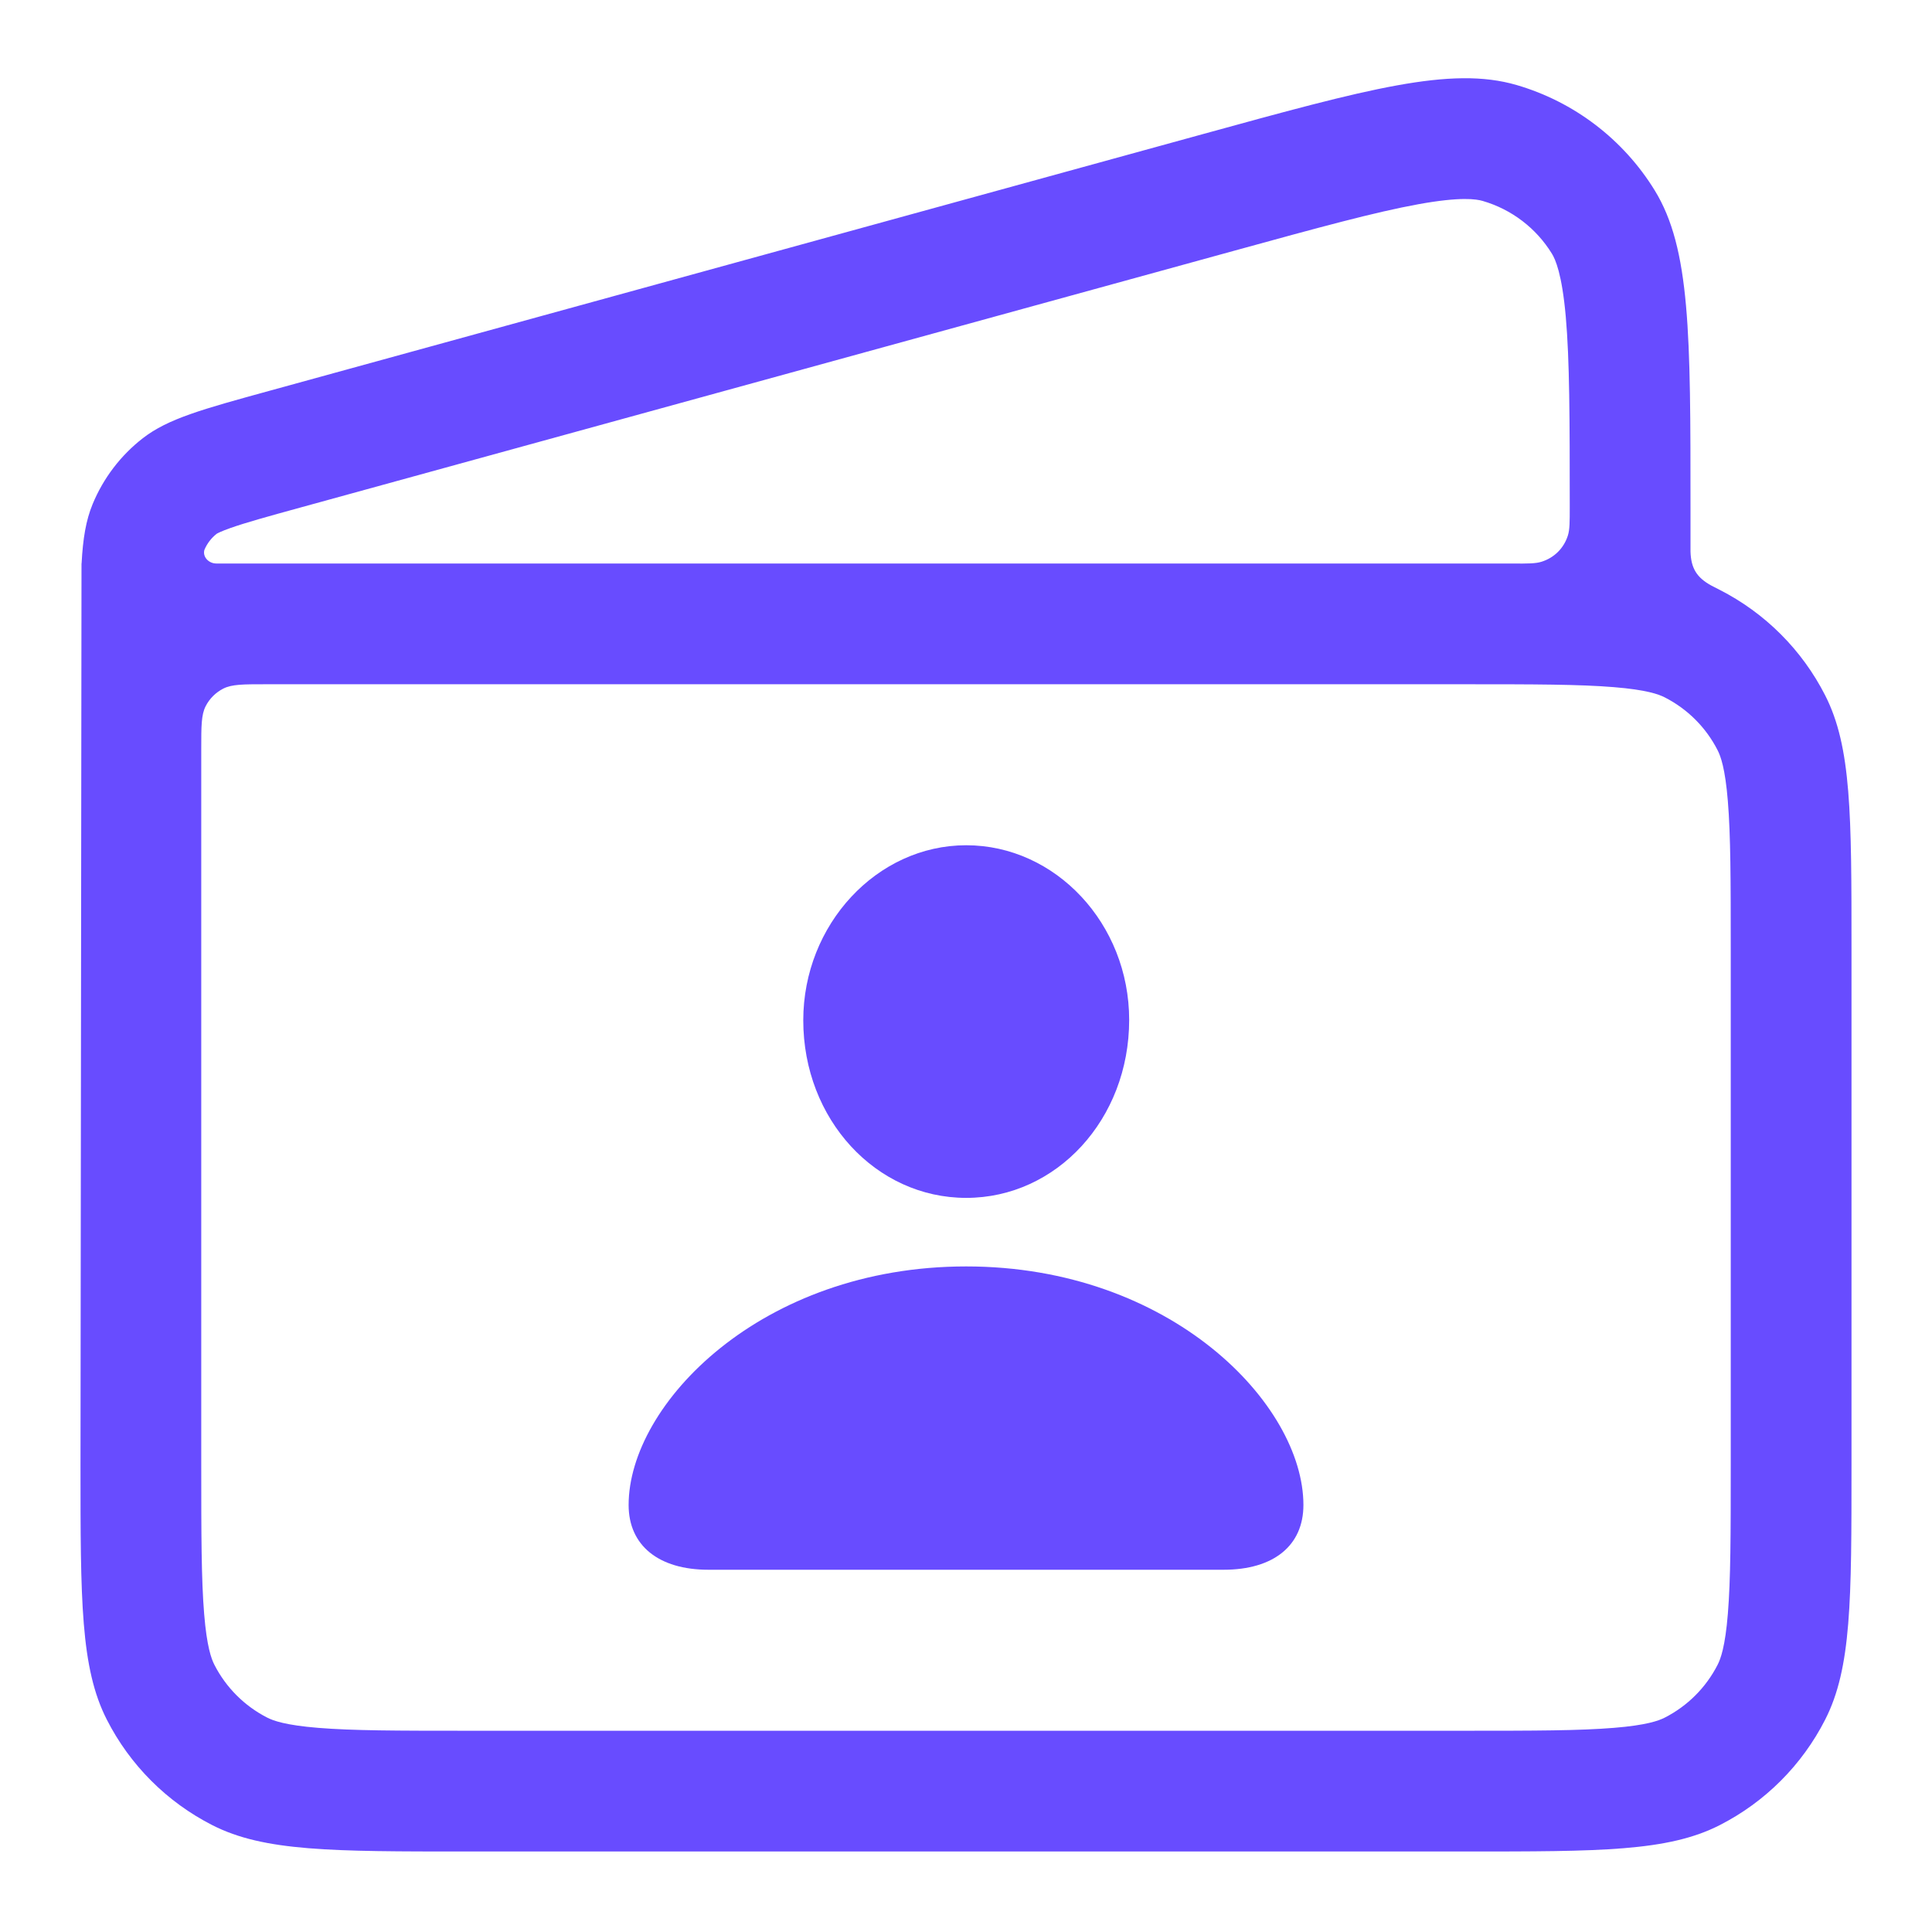 <svg width="48" height="48" viewBox="0 0 48 48" fill="none" xmlns="http://www.w3.org/2000/svg"><g id="feature-icon-non-custodial"><path id="Union" fill-rule="evenodd" clip-rule="evenodd" d="M7.498 12.6L30.65 6.233C32.768 5.65 34.165 5.269 35.239 5.074C36.292 4.883 36.678 4.946 36.839 4.993C37.553 5.201 38.165 5.667 38.555 6.3C38.643 6.443 38.806 6.798 38.901 7.865C38.997 8.952 39 10.4 39 12.597C39 12.97 39 13.156 38.954 13.303C38.854 13.62 38.614 13.859 38.297 13.957C38.15 14.003 37.96 14.003 37.579 14.001C37.211 14 36.818 14 36.4 14H5.373C5.19 14 5.029 13.84 5.078 13.662C5.144 13.505 5.249 13.367 5.383 13.262C5.407 13.247 5.499 13.198 5.729 13.117C6.104 12.985 6.616 12.842 7.498 12.6ZM42.724 14.654L42.724 14.654C43.853 15.229 44.771 16.147 45.346 17.276C46 18.559 46 20.24 46 23.6V36.4C46 39.76 46 41.441 45.346 42.724C44.771 43.853 43.853 44.771 42.724 45.346C41.441 46 39.76 46 36.4 46H11.6C8.24 46 6.56 46 5.276 45.346C4.147 44.771 3.229 43.853 2.654 42.724C2 41.441 2 39.76 2 36.4L2.025 14.001C2.025 14 2.025 14 2.026 14C2.026 14 2.027 14 2.027 13.999C2.06 13.381 2.134 12.931 2.301 12.525C2.568 11.879 2.998 11.314 3.55 10.886C4.176 10.402 5.018 10.17 6.703 9.707L6.703 9.707L29.855 3.34C33.983 2.205 36.047 1.637 37.678 2.112C39.106 2.528 40.33 3.461 41.11 4.728C42 6.174 42 8.315 42 12.597V13.585C42 13.653 42 13.687 42 13.701C42.012 14.117 42.155 14.351 42.521 14.55C42.533 14.557 42.597 14.589 42.724 14.654ZM5.109 17.546C5 17.76 5 18.04 5 18.6V36.4C5 38.13 5.002 39.246 5.072 40.096C5.138 40.911 5.251 41.214 5.327 41.362C5.615 41.926 6.074 42.385 6.638 42.673C6.786 42.749 7.089 42.862 7.904 42.928C8.754 42.998 9.87 43 11.6 43H36.4C38.13 43 39.246 42.998 40.096 42.928C40.911 42.862 41.214 42.749 41.362 42.673C41.926 42.385 42.385 41.926 42.673 41.362C42.749 41.214 42.862 40.911 42.928 40.096C42.998 39.246 43 38.13 43 36.4V23.6C43 21.87 42.998 20.753 42.928 19.904C42.862 19.088 42.749 18.786 42.673 18.638C42.385 18.073 41.926 17.615 41.362 17.327C41.214 17.251 40.911 17.138 40.096 17.072C39.246 17.002 38.13 17 36.4 17H6.6C6.04 17 5.76 17 5.546 17.109C5.358 17.205 5.205 17.358 5.109 17.546ZM19.957 25.349C19.957 27.81 21.763 29.761 24.005 29.761C26.247 29.761 28.054 27.81 28.054 25.339C28.054 22.952 26.227 21 24.005 21C21.784 21 19.957 22.972 19.957 25.349ZM15.618 37.391C15.618 38.398 16.365 39 17.6 39H30.4C31.645 39 32.383 38.398 32.383 37.391C32.383 34.889 29.092 31.464 24.005 31.464C18.908 31.464 15.618 34.889 15.618 37.391Z" fill="#684CFF"/></g></svg>